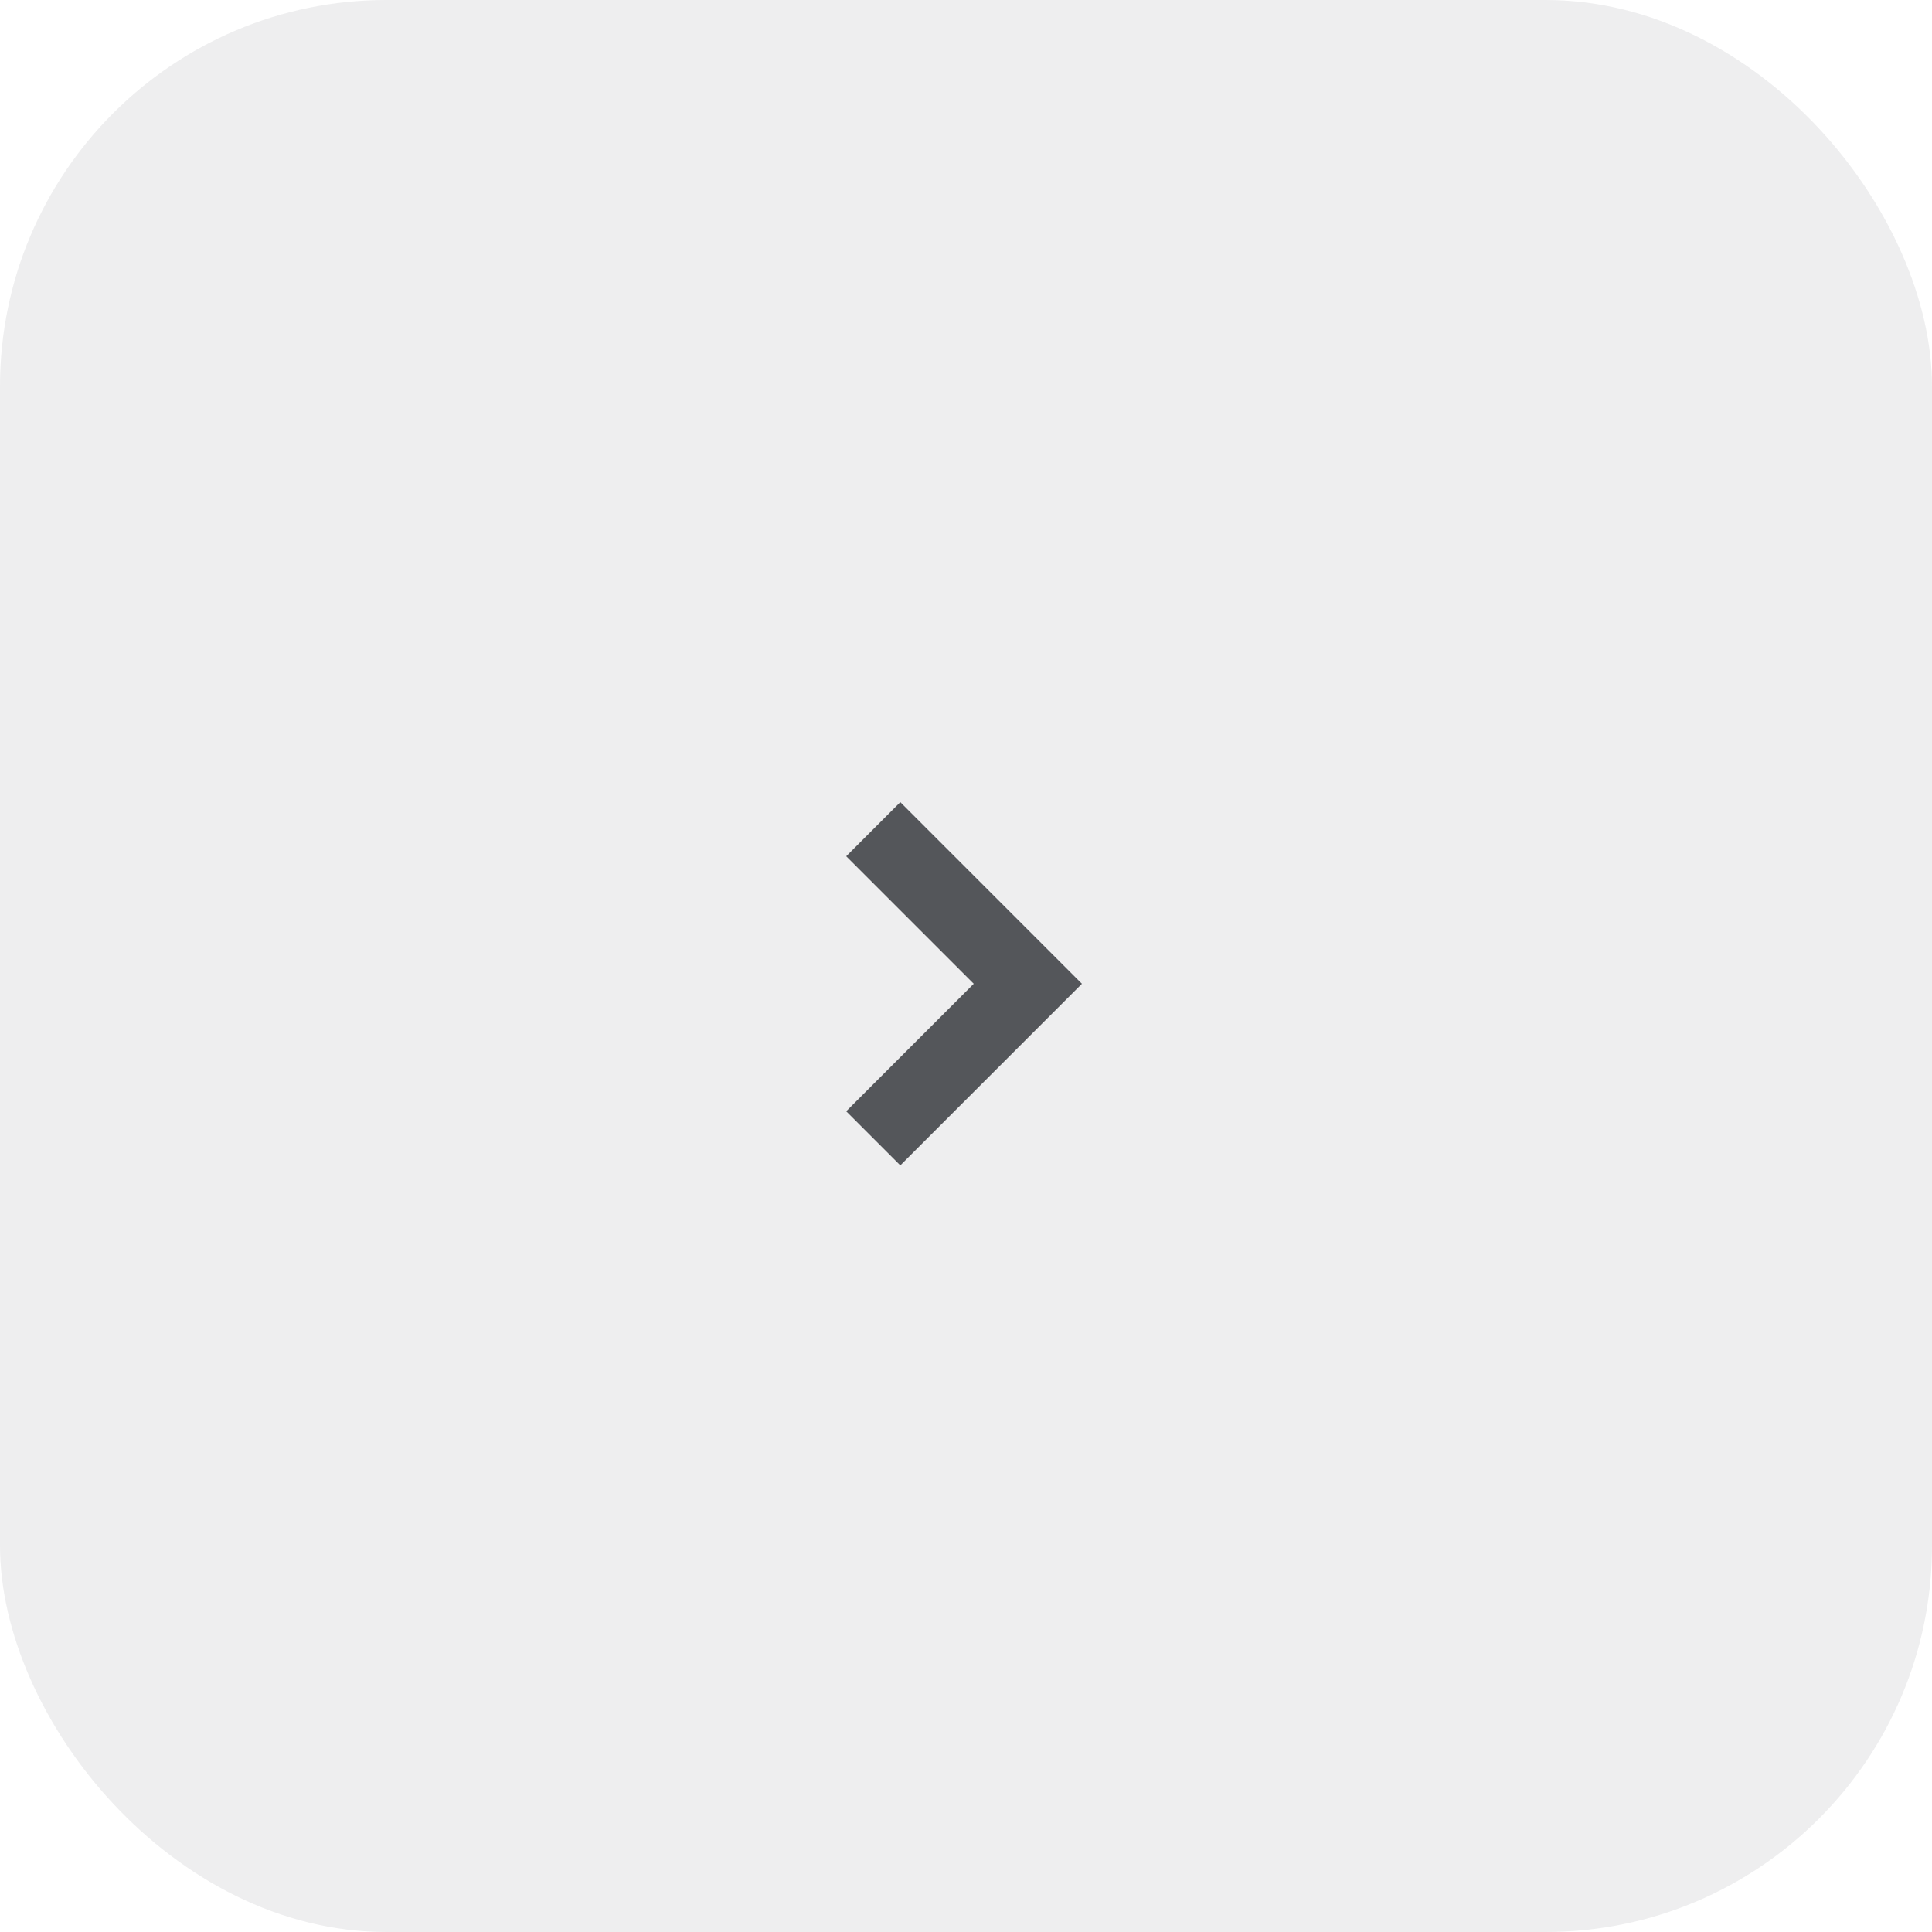 <svg xmlns="http://www.w3.org/2000/svg" width="50" height="50" viewBox="0 0 50 50"><defs><style>.a{fill:rgba(84,86,90,0.1);}.b{fill:#54565a;}</style></defs><g transform="translate(50 50.16) rotate(180)"><rect class="a" width="50" height="50" rx="10" transform="translate(0 0.16)"/><g transform="translate(28.1 20) rotate(90)"><path class="b" d="M4.7,6.1,0,1.4,1.4,0,4.7,3.3,8,0,9.4,1.4Z" transform="translate(0)"/></g></g></svg>